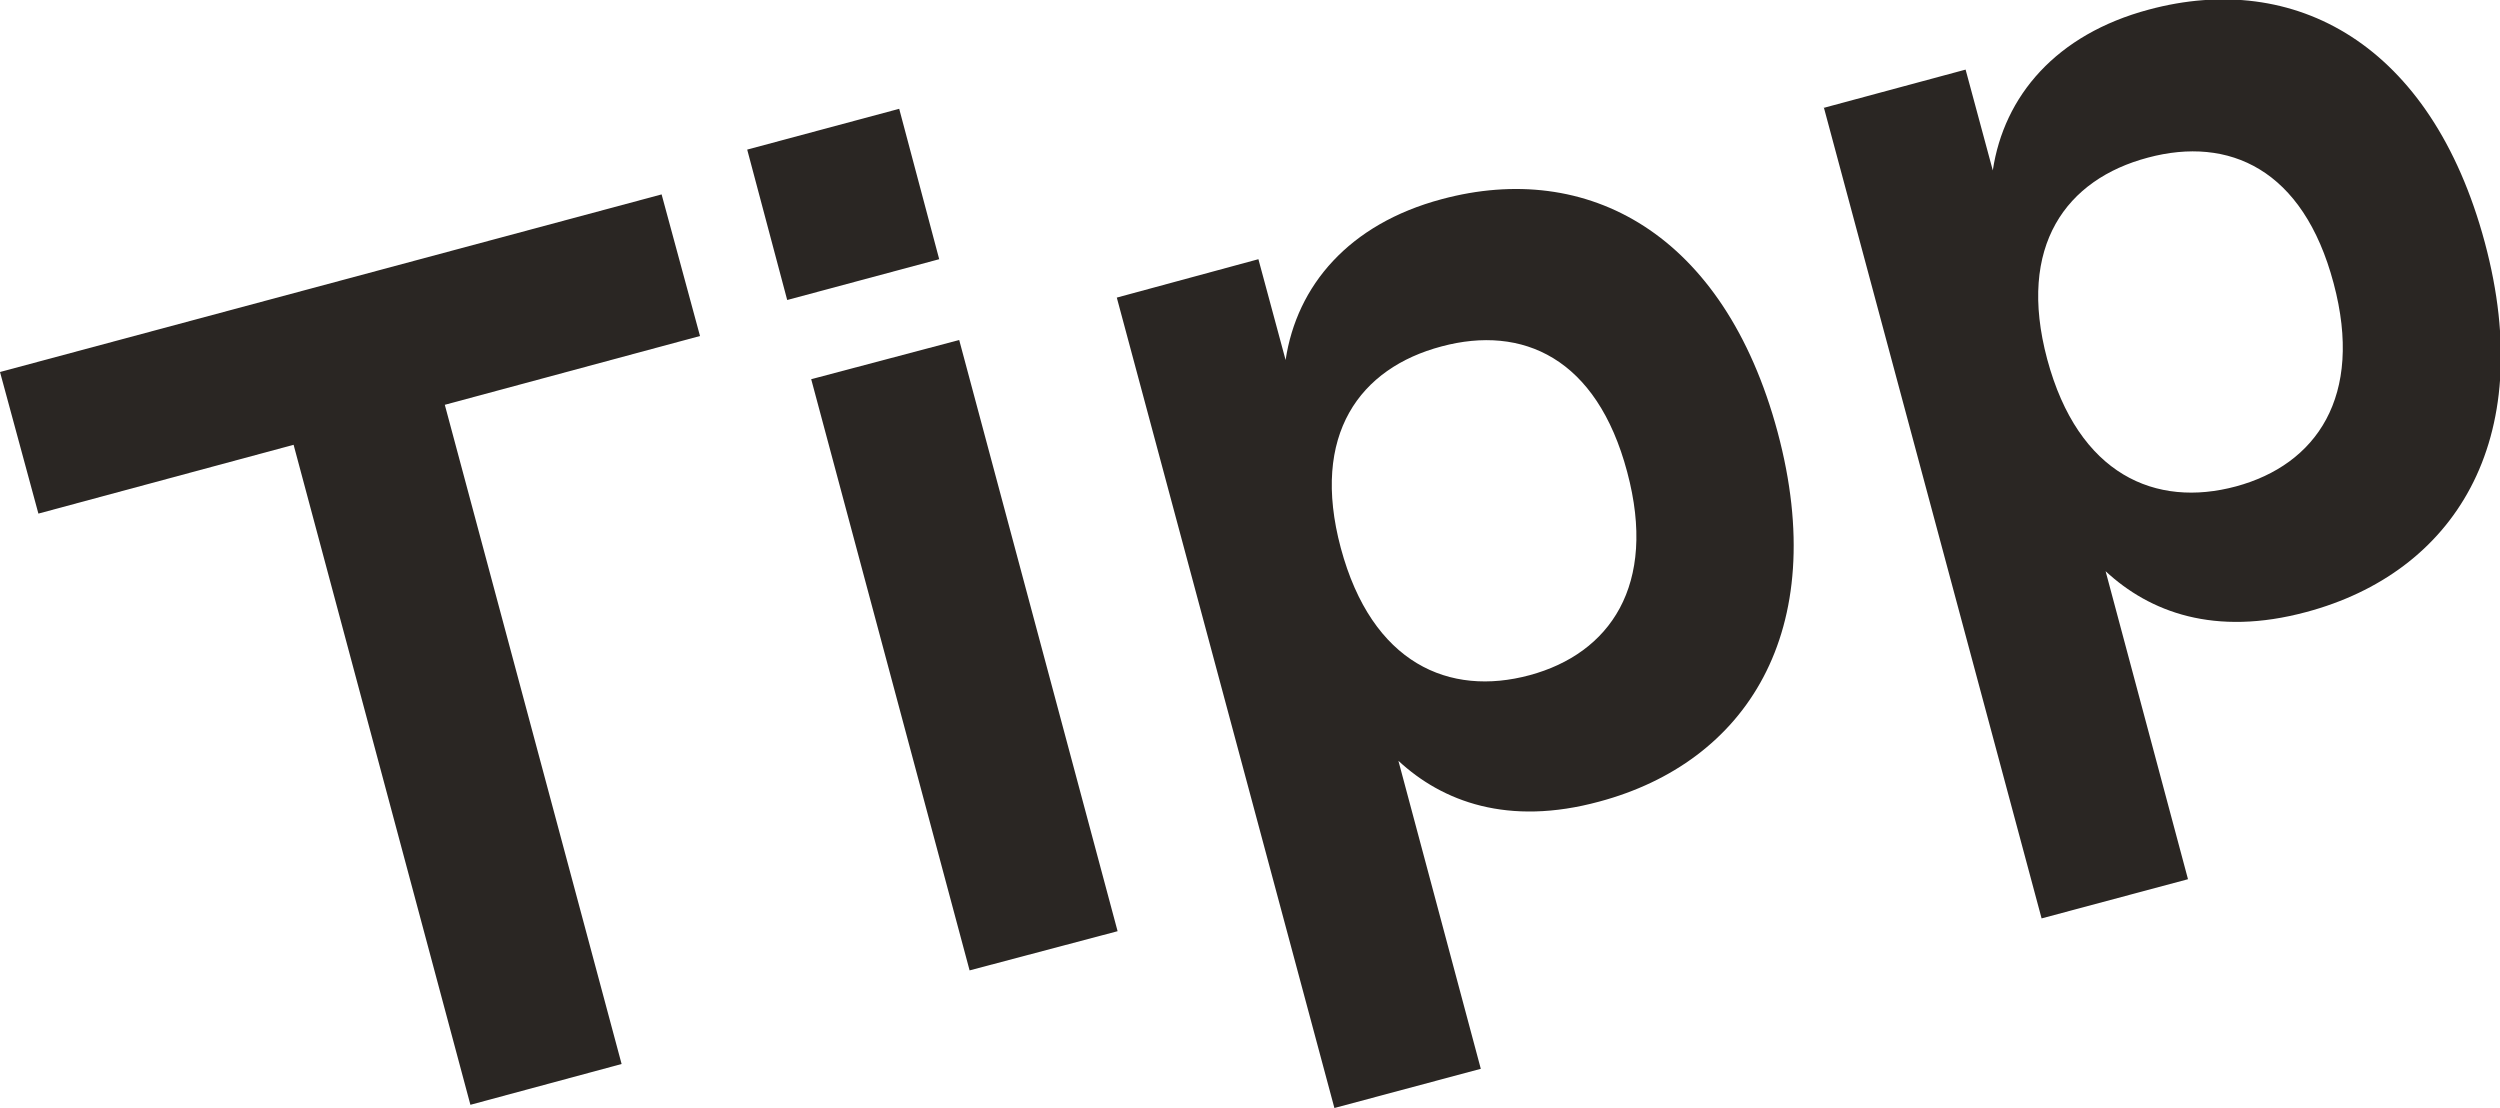 <?xml version="1.0" encoding="UTF-8"?>
<svg id="Tipp" xmlns="http://www.w3.org/2000/svg" viewBox="0 0 31.25 13.85">
  <defs>
    <style>
      .cls-1 {
        fill: #2a2623;
        stroke-width: 0px;
      }
    </style>
  </defs>
  <path class="cls-1" d="M3.67,5.56l-3.19.86-.48-1.77,8.27-2.22.48,1.77-3.19.86,2.21,8.24-1.89.51L3.67,5.56Z"/>
  <path class="cls-1" d="M9.34,1.87l1.9-.51.5,1.88-1.9.51-.5-1.88ZM10.14,4.74l1.85-.49,1.98,7.39-1.85.49-1.98-7.39Z"/>
  <path class="cls-1" d="M13.96,3.72l1.77-.48.34,1.26c.14-.93.79-1.7,1.95-2.01,1.82-.49,3.53.42,4.2,2.91.67,2.5-.4,4.13-2.23,4.62-1.14.31-1.96,0-2.51-.51l1.03,3.85-1.83.49-2.72-10.13ZM20.34,5.9c-.38-1.43-1.31-1.84-2.32-1.57-1.02.27-1.64,1.1-1.26,2.52.39,1.45,1.36,1.86,2.36,1.59,1-.27,1.6-1.12,1.22-2.54Z"/>
  <path class="cls-1" d="M22.79,1.35l1.78-.48.34,1.26c.14-.93.79-1.7,1.95-2.01,1.82-.49,3.53.42,4.2,2.91.67,2.5-.4,4.13-2.23,4.62-1.15.31-1.96,0-2.51-.51l1.03,3.85-1.83.49-2.72-10.13ZM29.17,3.54c-.38-1.43-1.31-1.84-2.32-1.57-1.02.27-1.64,1.1-1.26,2.52.39,1.45,1.36,1.86,2.36,1.59,1-.27,1.6-1.12,1.22-2.54Z"/>
</svg>